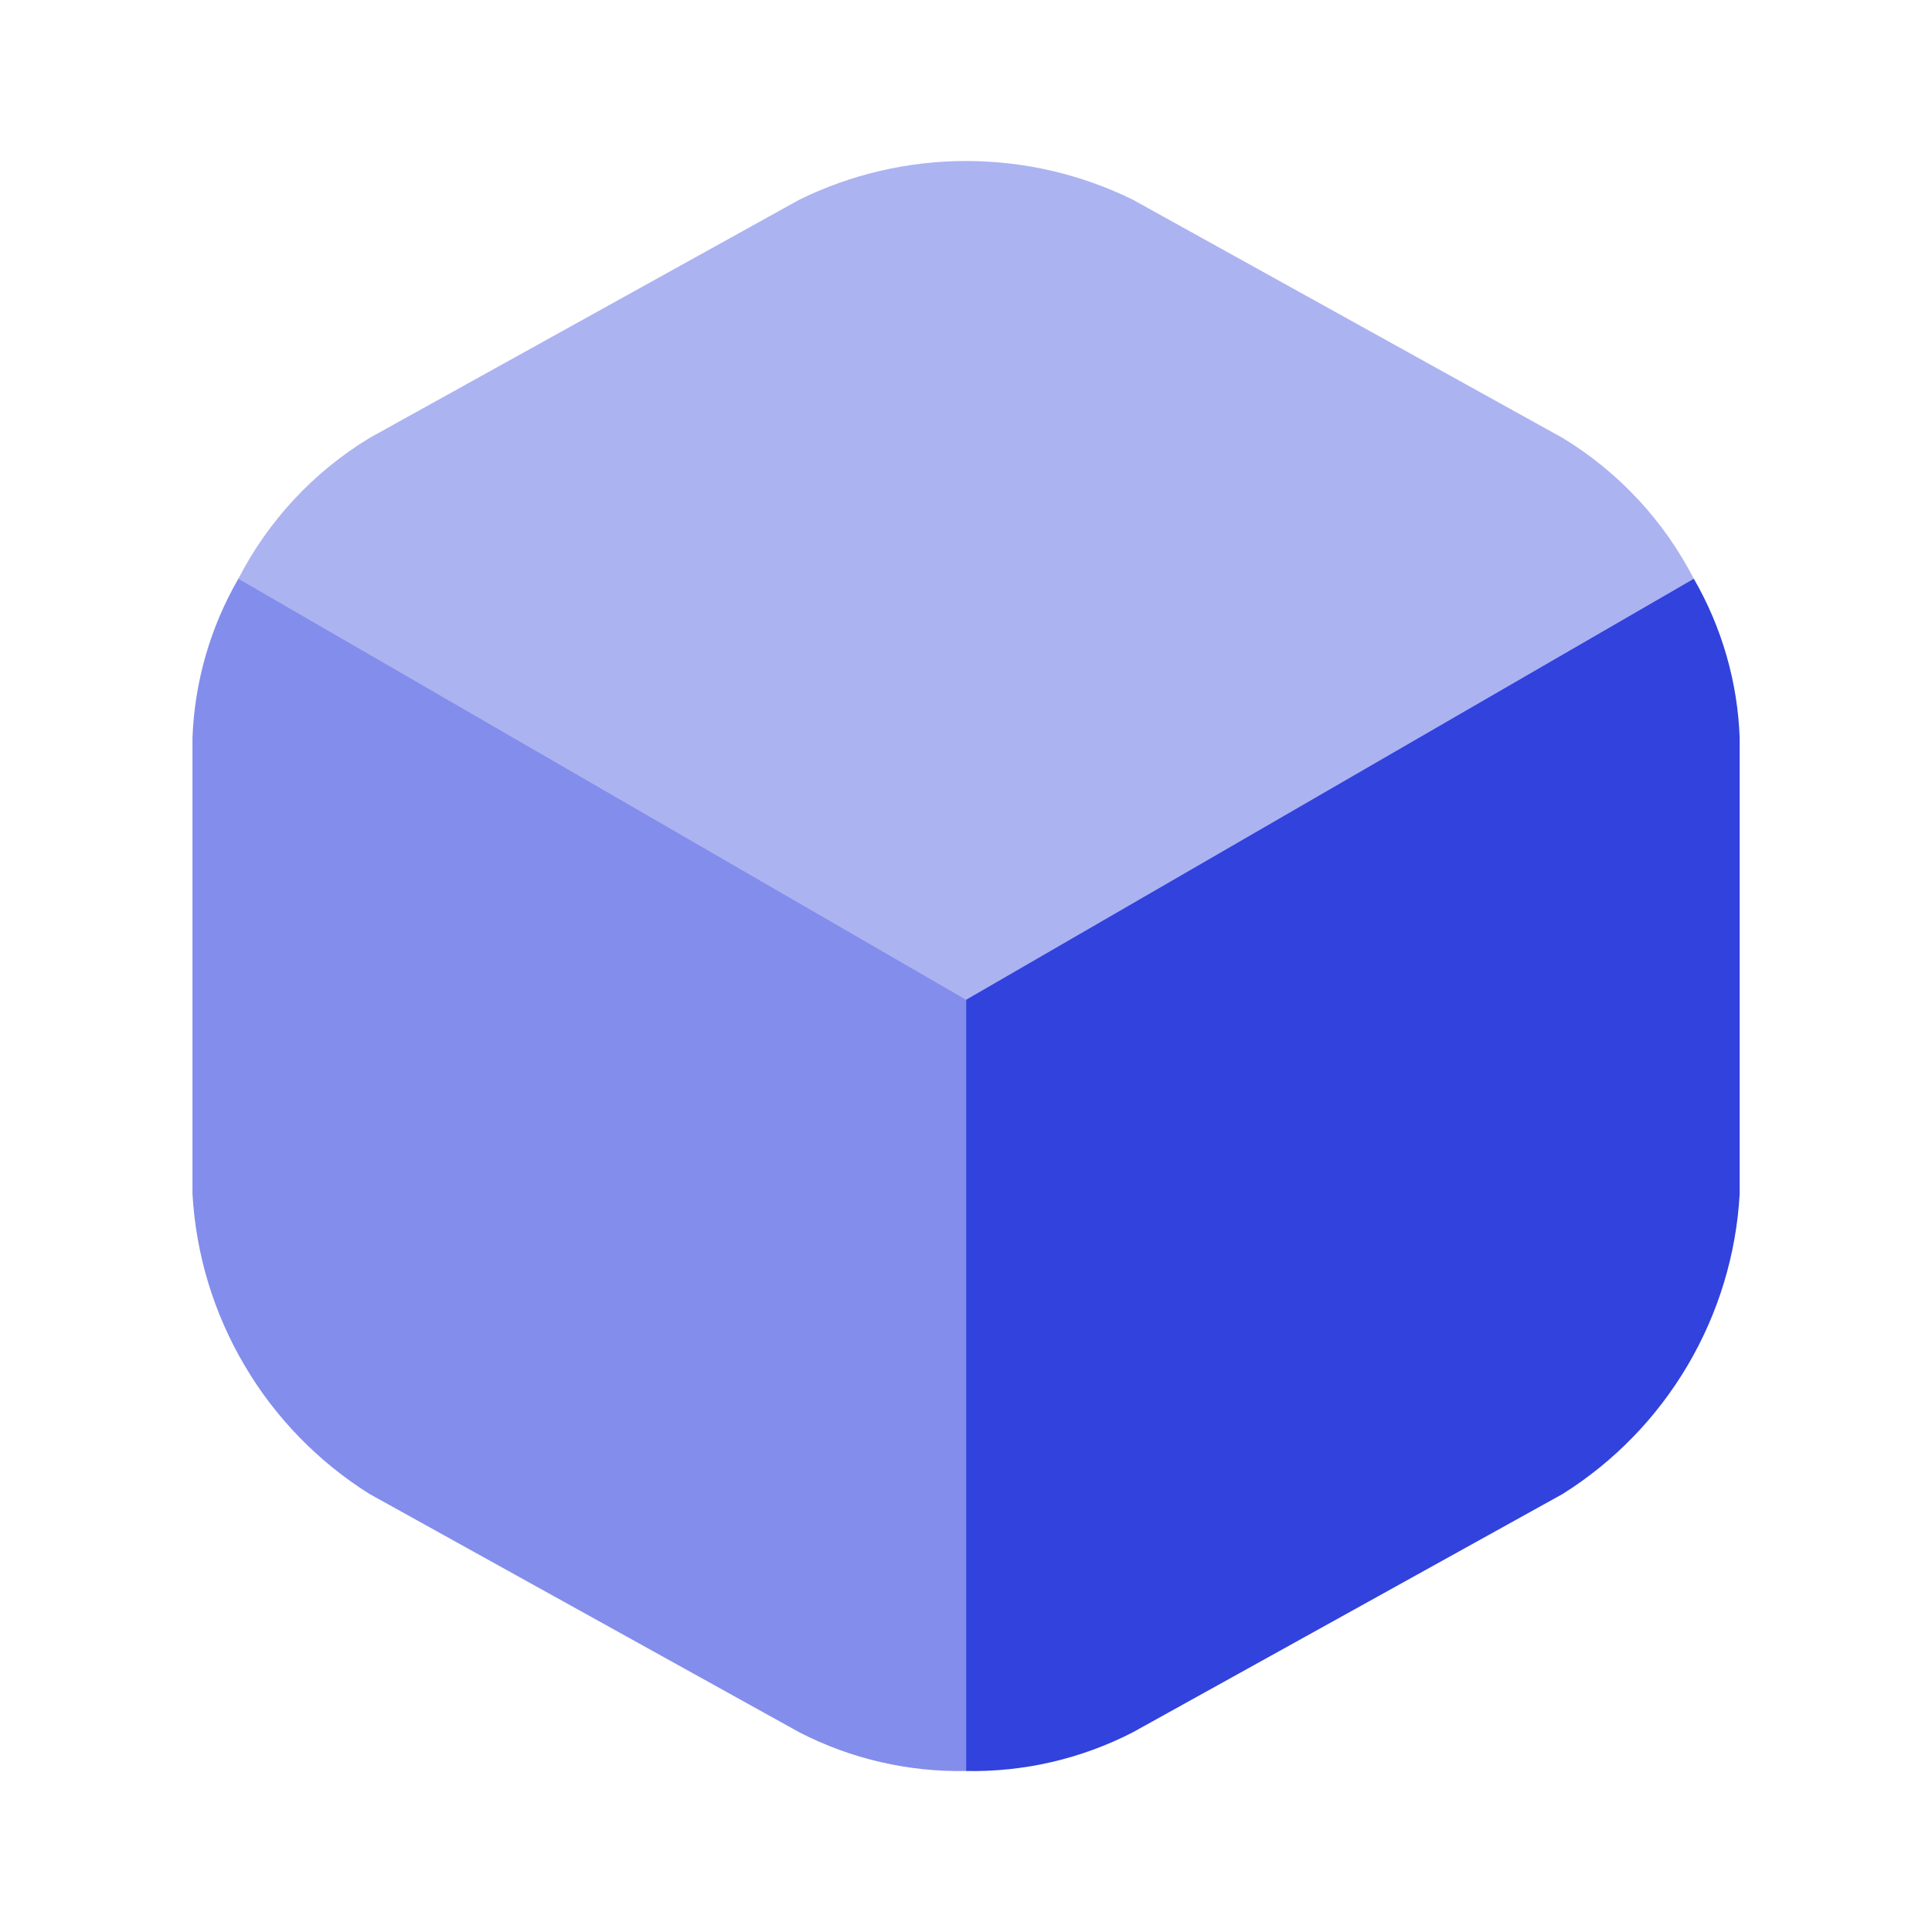 <svg width="24" height="24" viewBox="0 0 24 24" fill="none" xmlns="http://www.w3.org/2000/svg">
<path opacity="0.4" d="M21.041 7.19L12.001 12.42L2.961 7.19C3.332 6.468 3.896 5.862 4.591 5.44L9.931 2.48C10.575 2.164 11.283 2 12.001 2C12.719 2 13.427 2.164 14.071 2.48L19.411 5.44C20.106 5.862 20.67 6.468 21.041 7.19Z" fill="#3142DD"/>
<path opacity="0.6" d="M12.001 12.419V22C11.282 22.014 10.57 21.849 9.931 21.52L4.591 18.559C3.953 18.159 3.42 17.611 3.038 16.962C2.655 16.313 2.433 15.582 2.391 14.829V9.169C2.416 8.473 2.612 7.793 2.961 7.189L12.001 12.419Z" fill="#3142DD"/>
<path d="M21.611 9.169V14.829C21.569 15.582 21.347 16.313 20.964 16.962C20.581 17.611 20.049 18.159 19.411 18.559L14.071 21.52C13.431 21.849 12.72 22.014 12.001 22V12.419L21.041 7.189C21.39 7.793 21.586 8.473 21.611 9.169Z" fill="#3142DD"/>
</svg>
